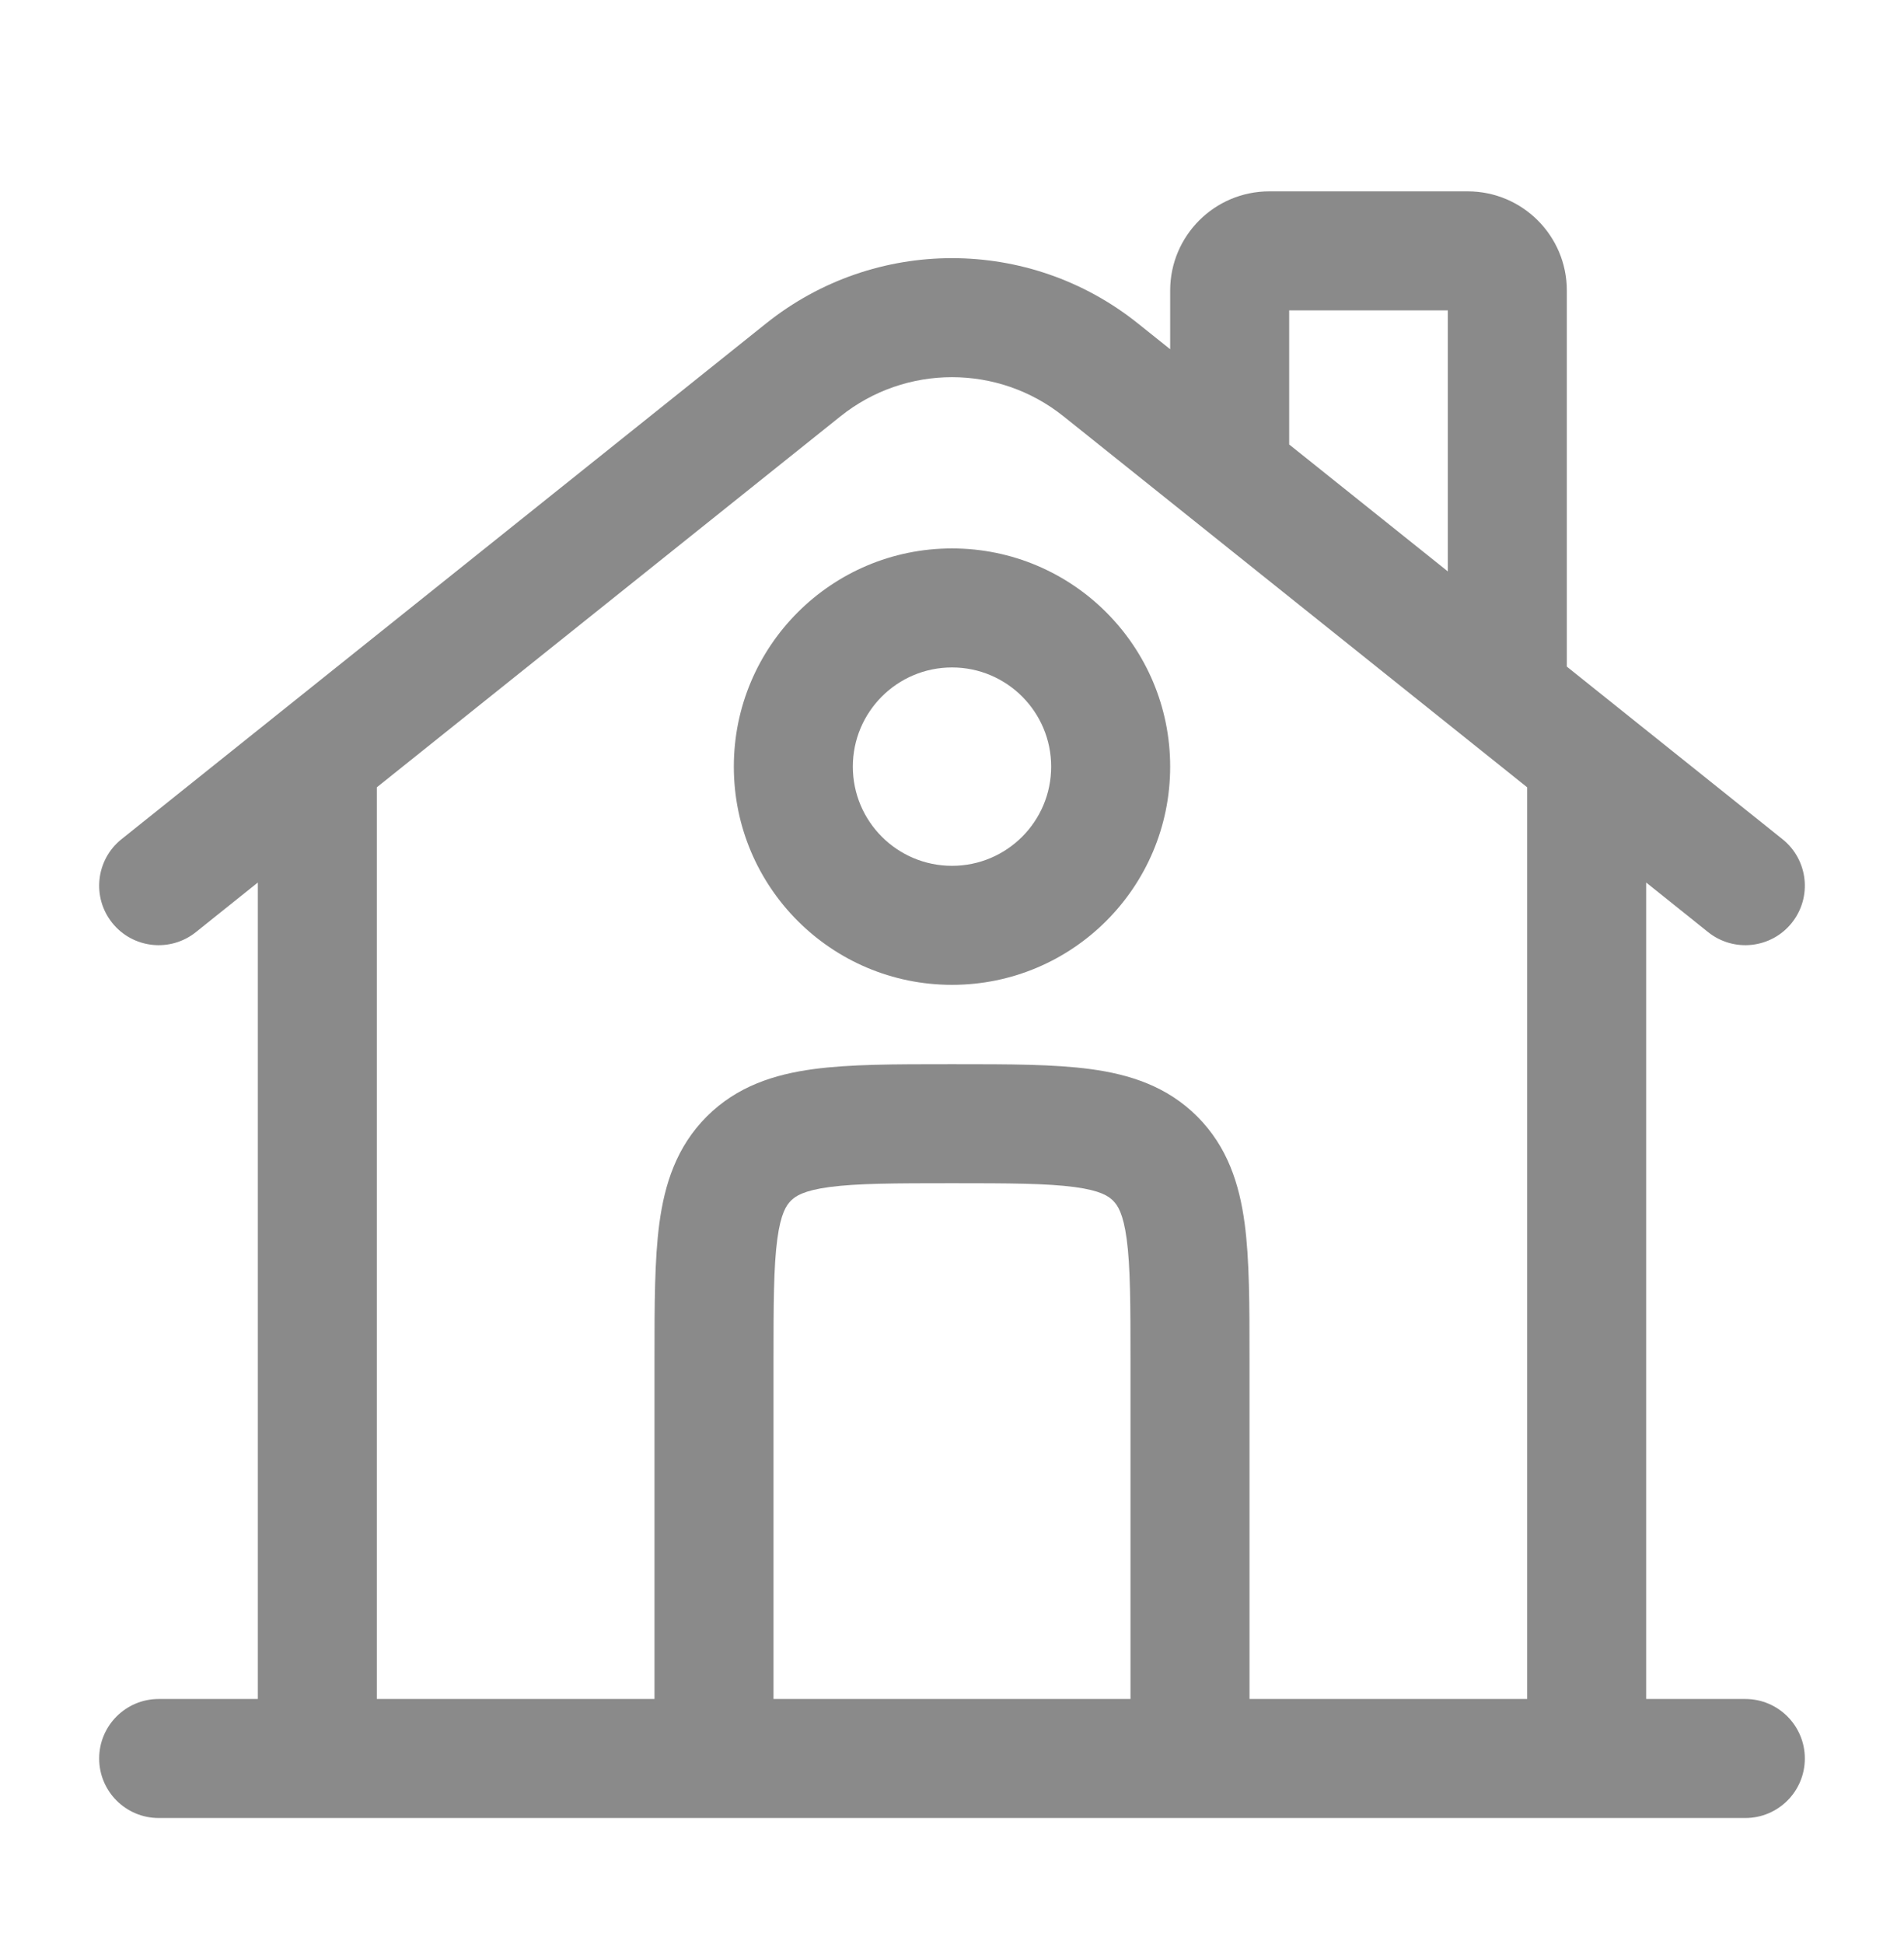 <svg width="48" height="49" viewBox="0 0 48 49" fill="none" xmlns="http://www.w3.org/2000/svg">
<path fill-rule="evenodd" clip-rule="evenodd" d="M32.5 7.823V11.203L36.5 14.402V7.823H32.5ZM39.5 16.802V7.323C39.5 5.943 38.381 4.823 37 4.823H32C30.619 4.823 29.5 5.943 29.5 7.323V8.802L28.685 8.151C25.946 5.959 22.054 5.959 19.315 8.151L3.063 21.152C2.416 21.67 2.311 22.614 2.829 23.261C3.346 23.907 4.29 24.012 4.937 23.495L6.5 22.244V42.823H4C3.172 42.823 2.5 43.495 2.5 44.323C2.5 45.152 3.172 45.823 4 45.823H44C44.828 45.823 45.5 45.152 45.5 44.323C45.5 43.495 44.828 42.823 44 42.823H41.5V22.244L43.063 23.495C43.71 24.012 44.654 23.907 45.171 23.261C45.689 22.614 45.584 21.67 44.937 21.152L39.5 16.802ZM38.5 19.844L26.811 10.493C25.168 9.178 22.832 9.178 21.189 10.493L9.5 19.844V42.823H16.5L16.5 34.225C16.5 32.895 16.5 31.749 16.623 30.832C16.755 29.849 17.053 28.906 17.818 28.141C18.582 27.377 19.525 27.079 20.508 26.947C21.426 26.823 22.572 26.823 23.901 26.823H24.099C25.428 26.823 26.574 26.823 27.492 26.947C28.475 27.079 29.418 27.377 30.182 28.141C30.947 28.906 31.245 29.849 31.377 30.832C31.5 31.749 31.5 32.895 31.5 34.225L31.5 42.823H38.5V19.844ZM28.5 42.823V34.323C28.5 32.867 28.497 31.925 28.404 31.232C28.316 30.581 28.175 30.377 28.061 30.263C27.947 30.149 27.743 30.007 27.092 29.92C26.398 29.827 25.457 29.823 24 29.823C22.543 29.823 21.602 29.827 20.908 29.92C20.258 30.007 20.053 30.149 19.939 30.263C19.825 30.377 19.684 30.581 19.596 31.232C19.503 31.925 19.5 32.867 19.5 34.323V42.823H28.5ZM24 16.823C22.619 16.823 21.5 17.943 21.5 19.323C21.5 20.704 22.619 21.823 24 21.823C25.381 21.823 26.5 20.704 26.5 19.323C26.5 17.943 25.381 16.823 24 16.823ZM18.5 19.323C18.5 16.286 20.962 13.823 24 13.823C27.038 13.823 29.5 16.286 29.5 19.323C29.5 22.361 27.038 24.823 24 24.823C20.962 24.823 18.5 22.361 18.5 19.323Z" fill="#8A8A8A"/>
</svg>
